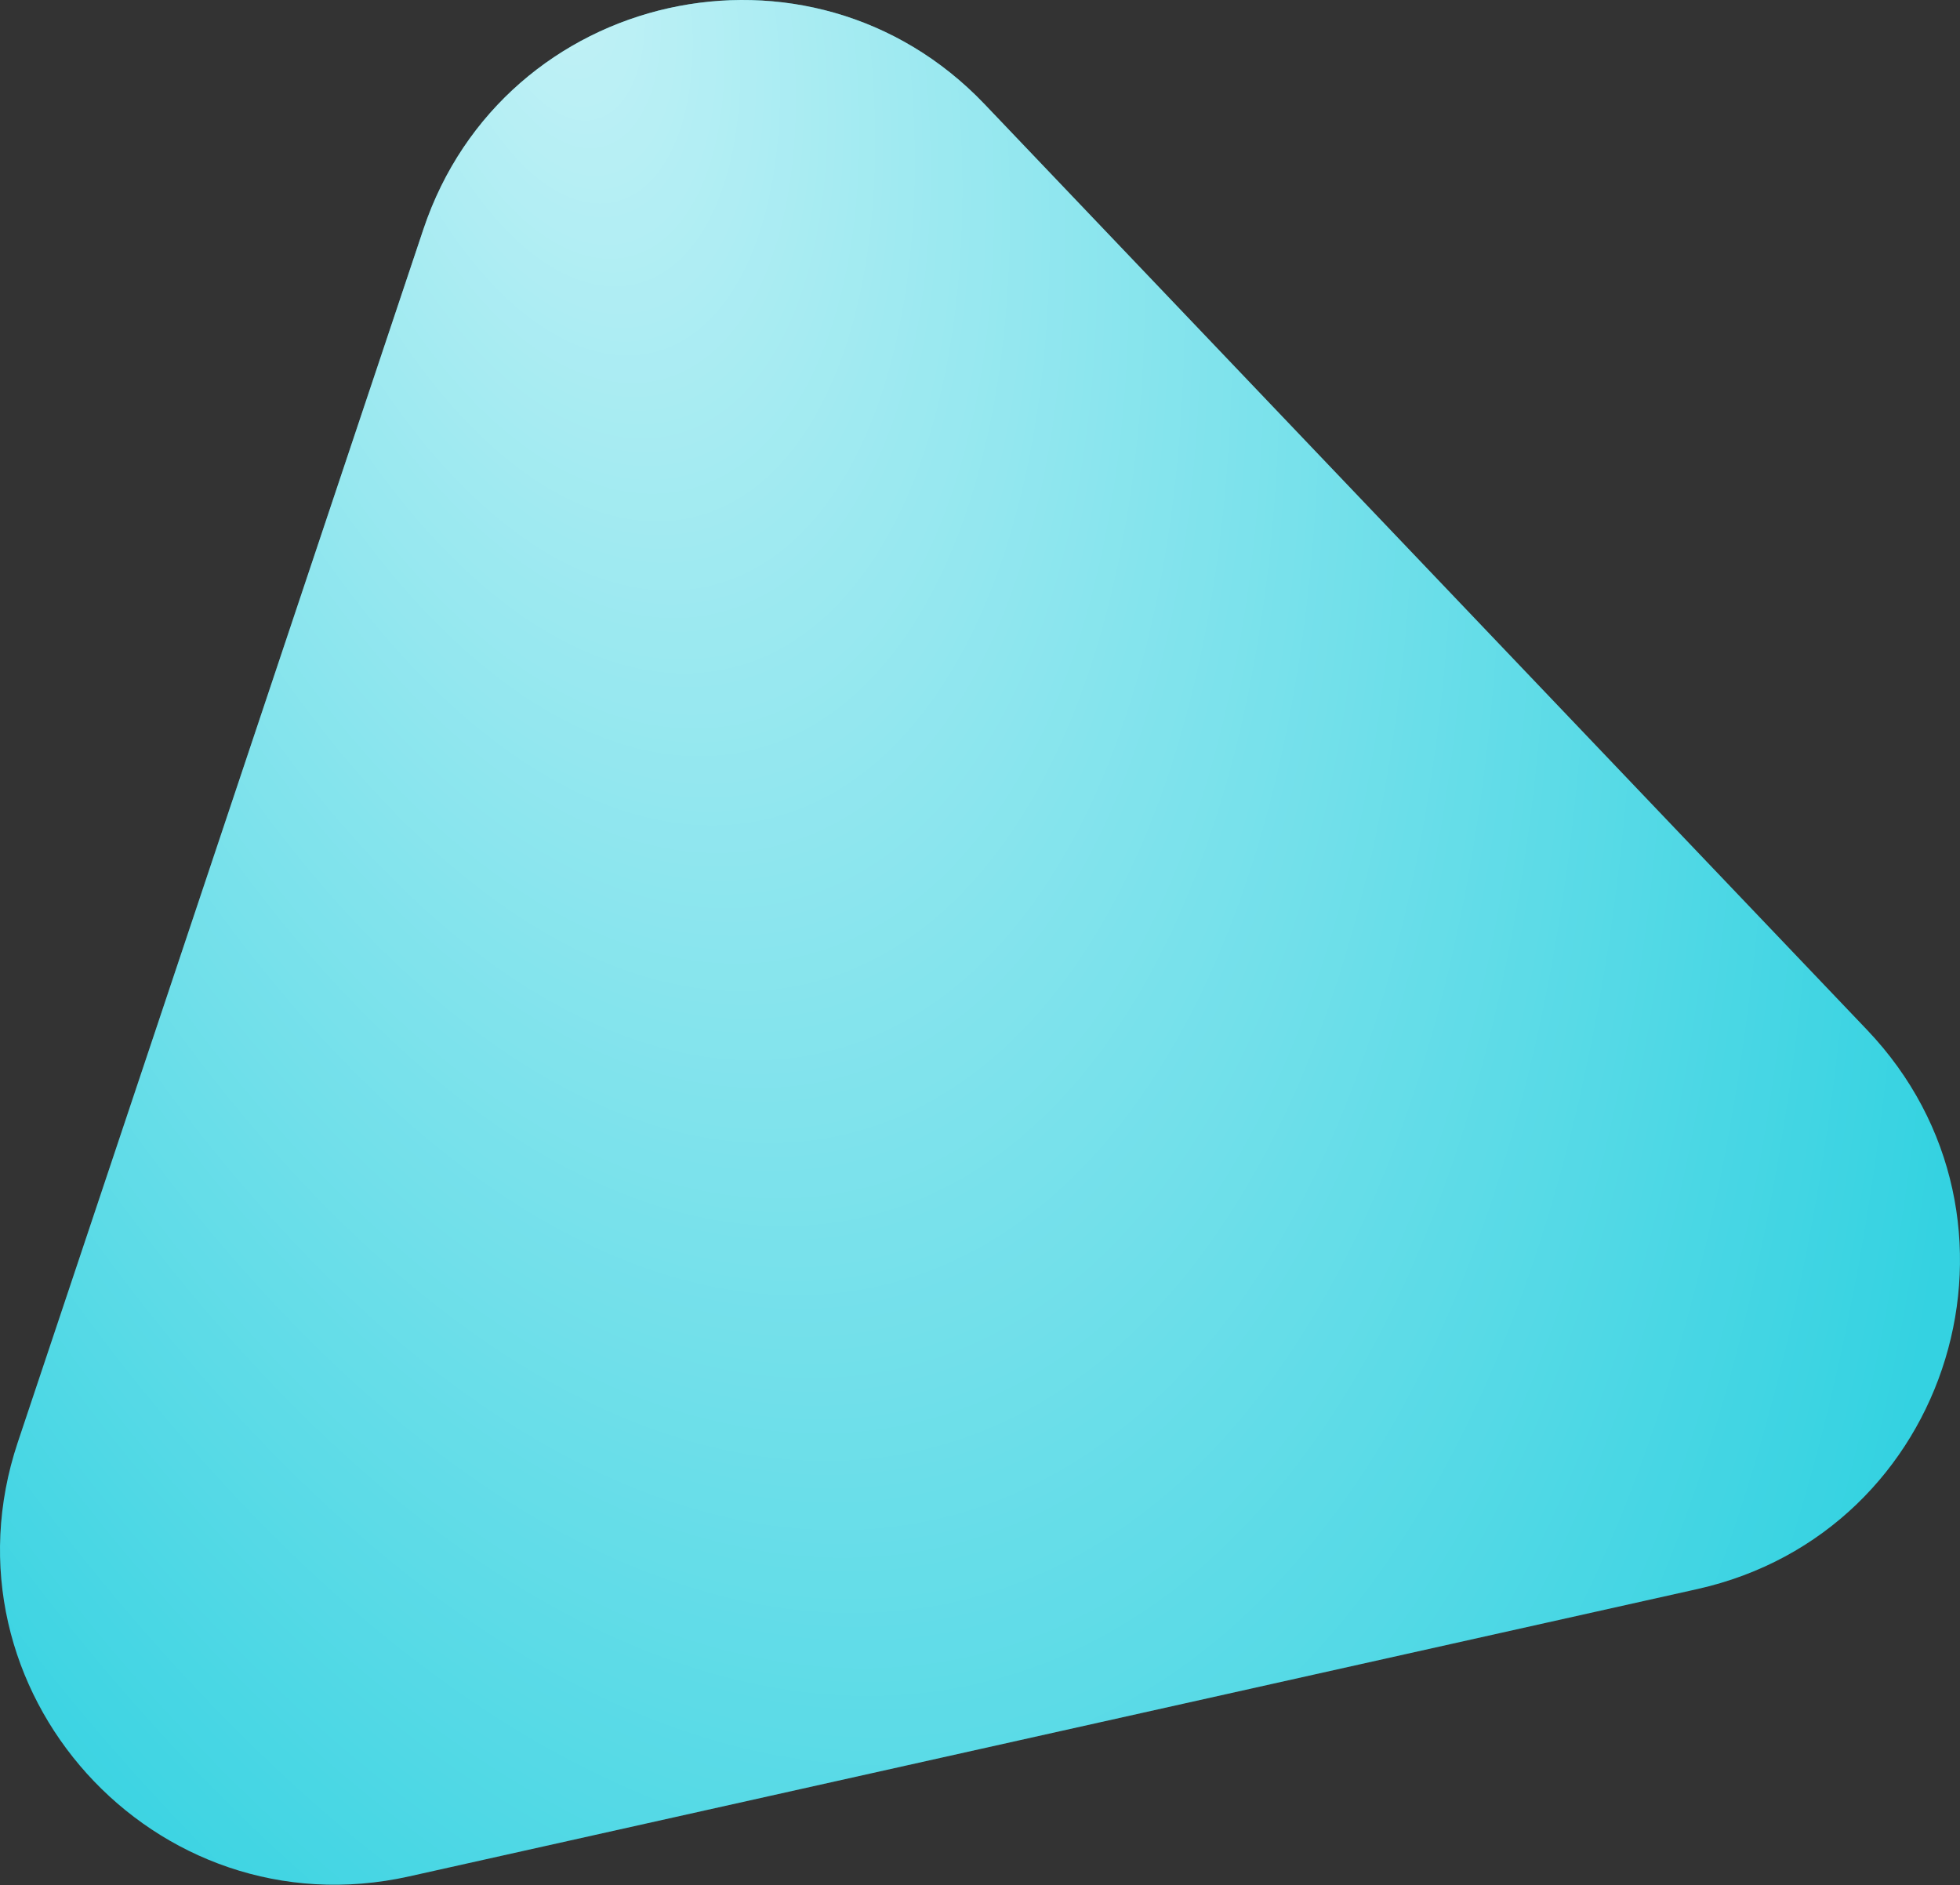 <?xml version="1.0" encoding="UTF-8"?> <svg xmlns="http://www.w3.org/2000/svg" width="992" height="954" viewBox="0 0 992 954" fill="none"><rect x="0" y="0" width="992" height="954" fill="#333333" stroke="none"/> <path d="M214.275 116.063C254.863 -5.306 409.999 -39.903 498.309 52.719L944.942 521.157C1036.14 616.813 987.973 775.397 858.977 804.165L207.07 949.549C78.073 978.318 -32.915 855.228 9.002 729.885L214.275 116.063Z" fill="#34D2E1"></path> <path d="M214.275 116.063C254.863 -5.306 409.999 -39.903 498.309 52.719L944.942 521.157C1036.14 616.813 987.973 775.397 858.977 804.165L207.07 949.549C78.073 978.318 -32.915 855.228 9.002 729.885L214.275 116.063Z" fill="url(#paint0_radial_815_951)" fill-opacity="0.7"></path> <defs> <radialGradient id="paint0_radial_815_951" cx="0" cy="0" r="1" gradientUnits="userSpaceOnUse" gradientTransform="translate(289.704 -14.998) rotate(77.428) scale(1274.6 665.676)"> <stop stop-color="white"></stop> <stop offset="1" stop-color="white" stop-opacity="0"></stop> </radialGradient> </defs> </svg> 